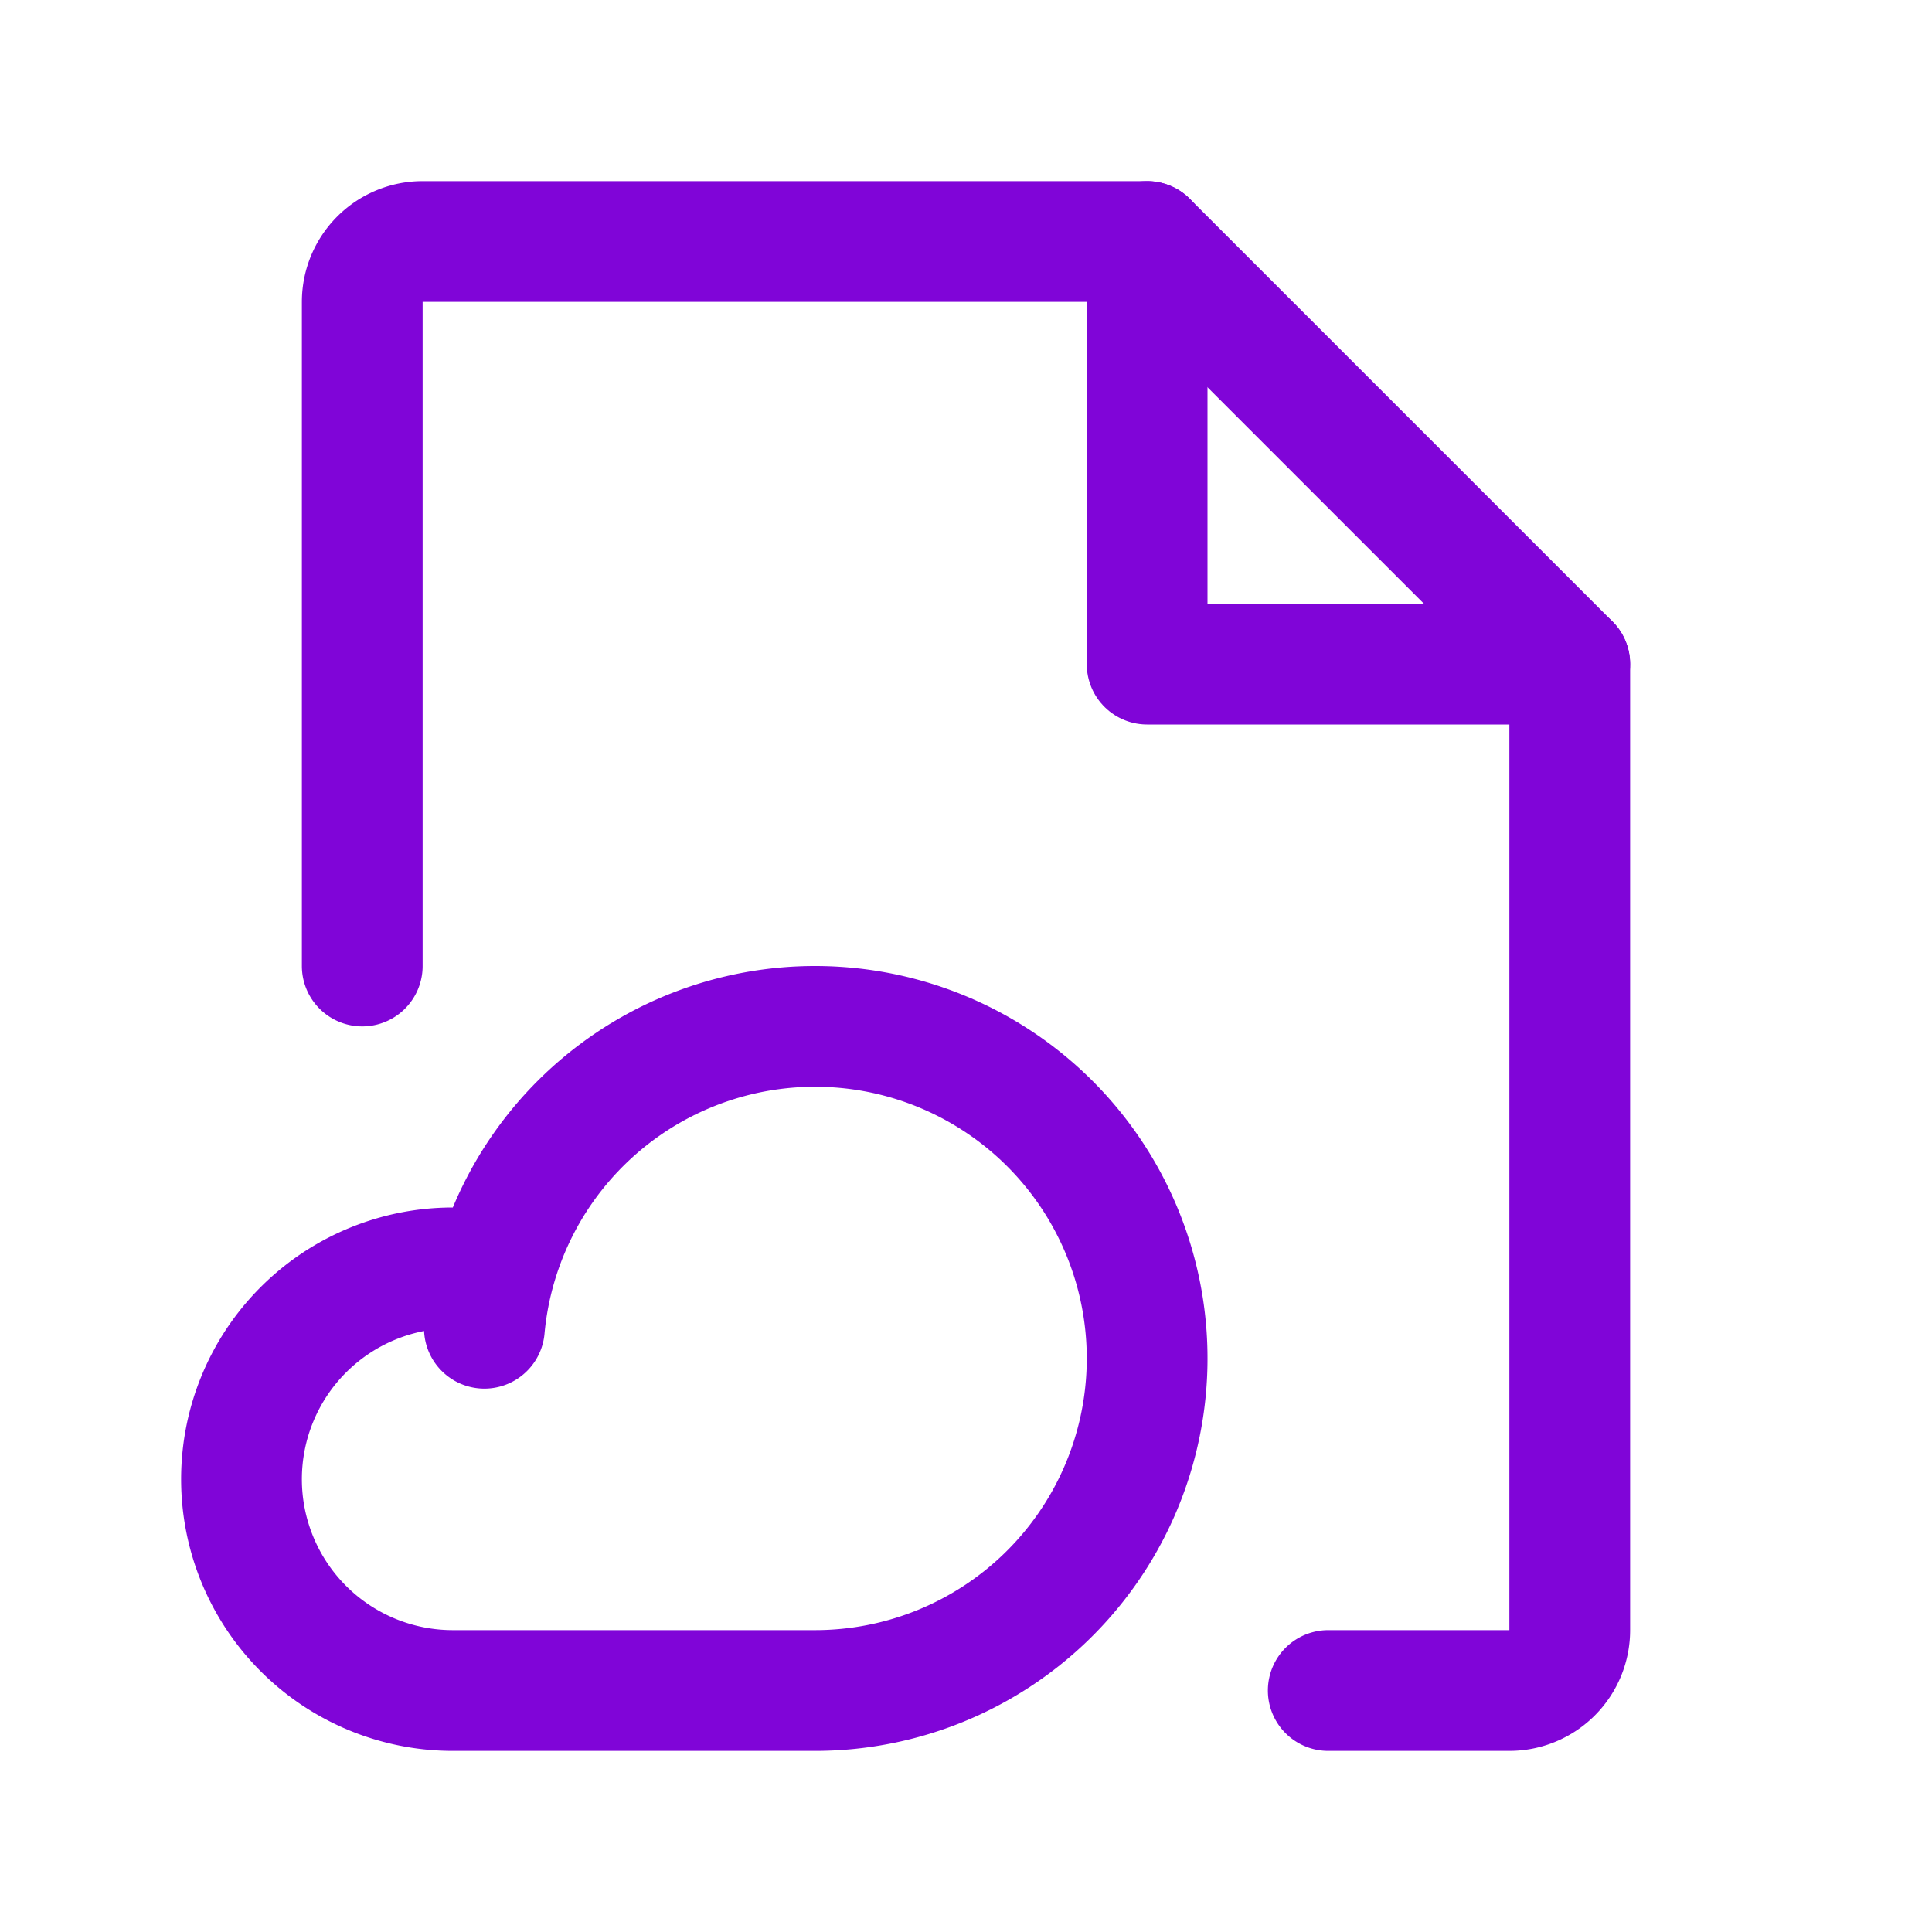 <svg width="32" height="32" fill="none" xmlns="http://www.w3.org/2000/svg"><g clip-path="url(#a)" stroke="#8005D8" stroke-width="2" stroke-linecap="round" stroke-linejoin="round"><path d="M19 4v7h7"/><path d="M22 28h3a1 1 0 001-1V11l-7-7H7a1 1 0 00-1 1v11"/><path d="M8.207 21H7.5a3.5 3.5 0 100 7h6a5.5 5.5 0 10-5.477-6"/></g><defs><clipPath id="a"><path fill="#fff" d="M0 0H32V32H0z"/></clipPath></defs></svg>